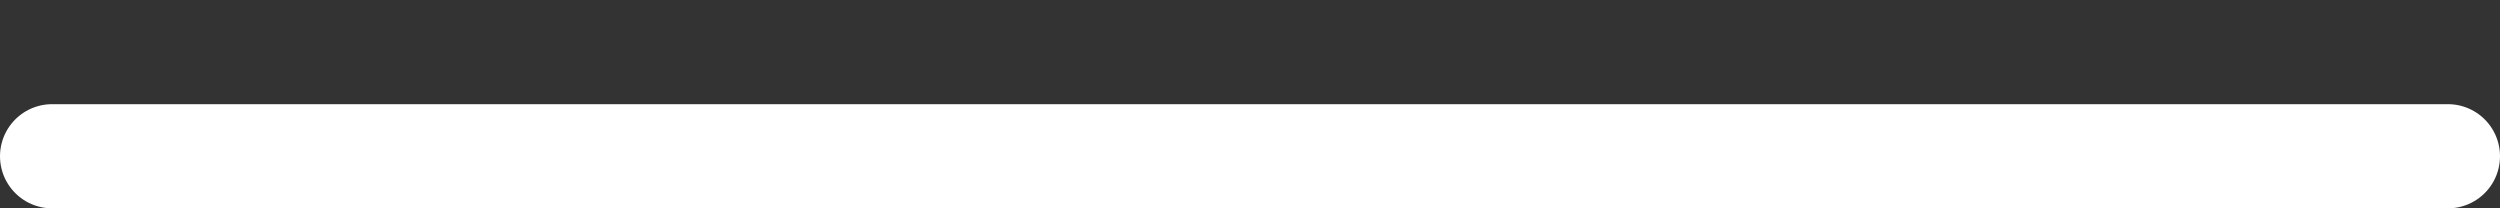<?xml version="1.0" encoding="utf-8"?>
<svg xmlns="http://www.w3.org/2000/svg" fill="none" height="100%" overflow="visible" preserveAspectRatio="none" style="display: block;" viewBox="0 0 12 1" width="100%">
<rect x="0" y="0" width="12" height="1" fill="#333333" stroke="none"/>
<line id="Line 1" stroke="white" stroke-linecap="round" stroke-width="0.5" x1="0.25" x2="11.75" y1="0.75" y2="0.75"/>
</svg>